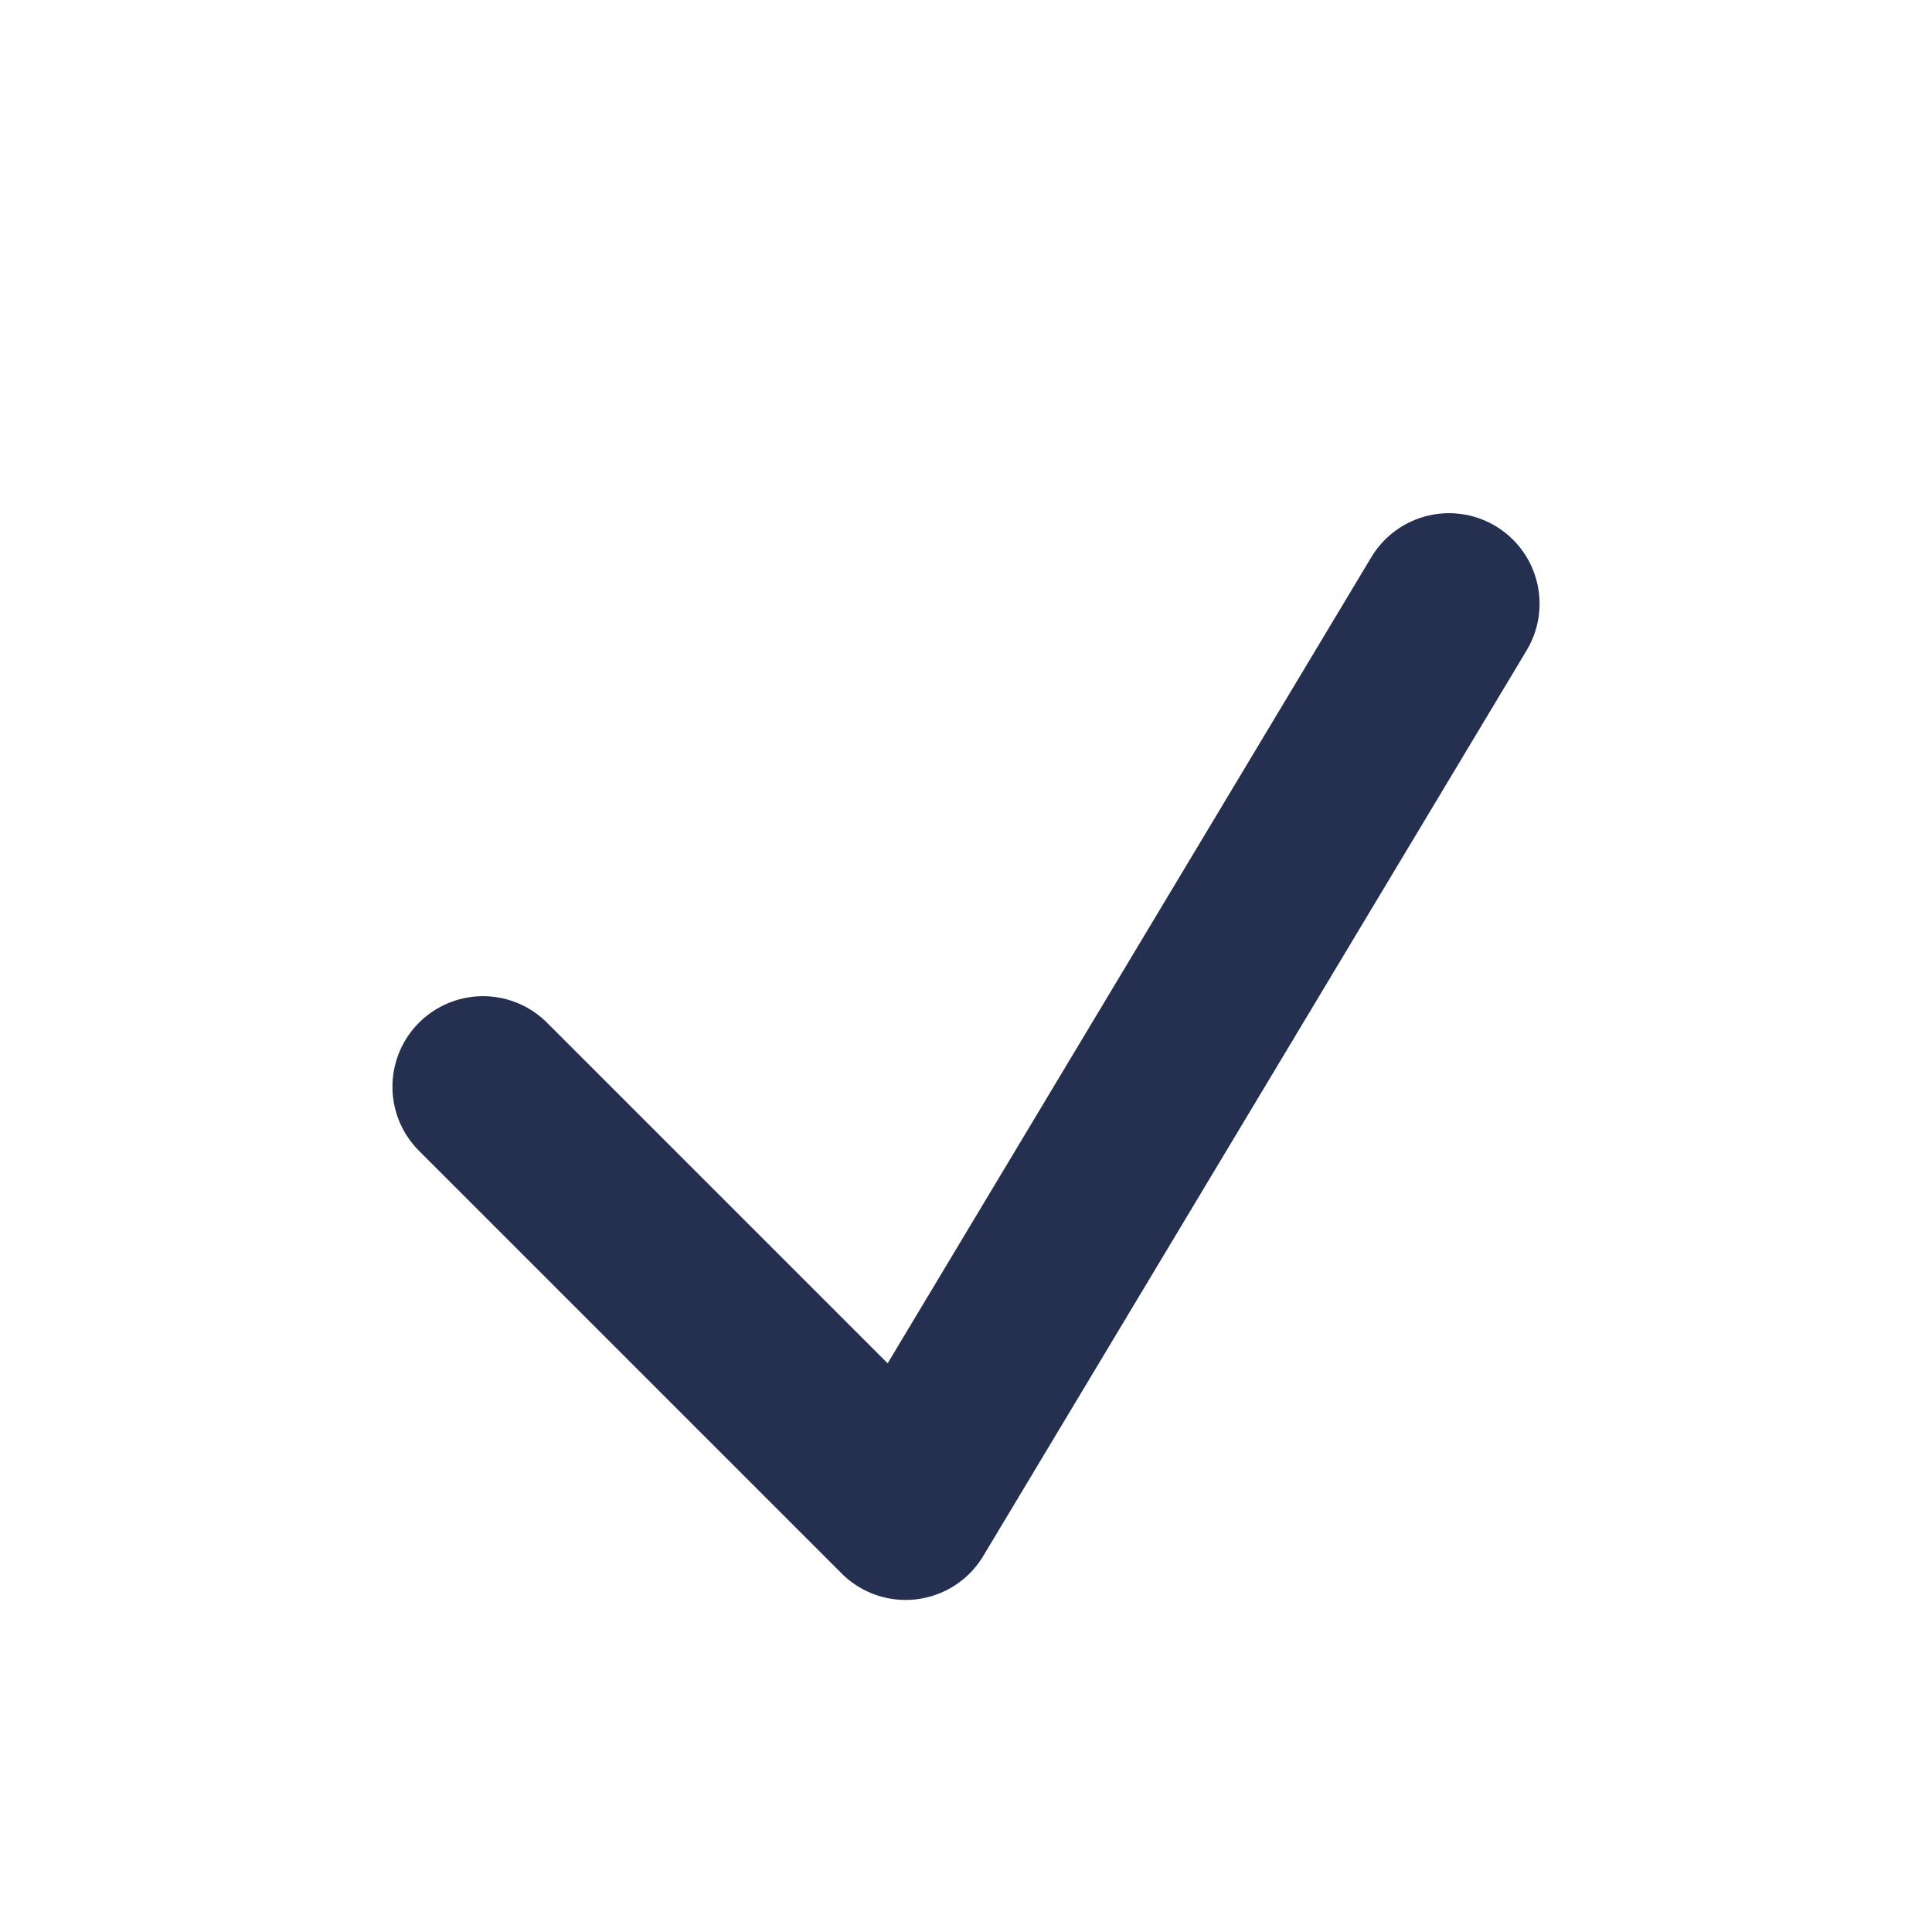 <?xml version="1.0" encoding="UTF-8"?>
<svg xmlns="http://www.w3.org/2000/svg" width="32" height="32" viewBox="0 0 32 32"><polyline points="8,18 15,25 24,10" fill="none" stroke="#253051" stroke-width="3" stroke-linecap="round" stroke-linejoin="round"/></svg>